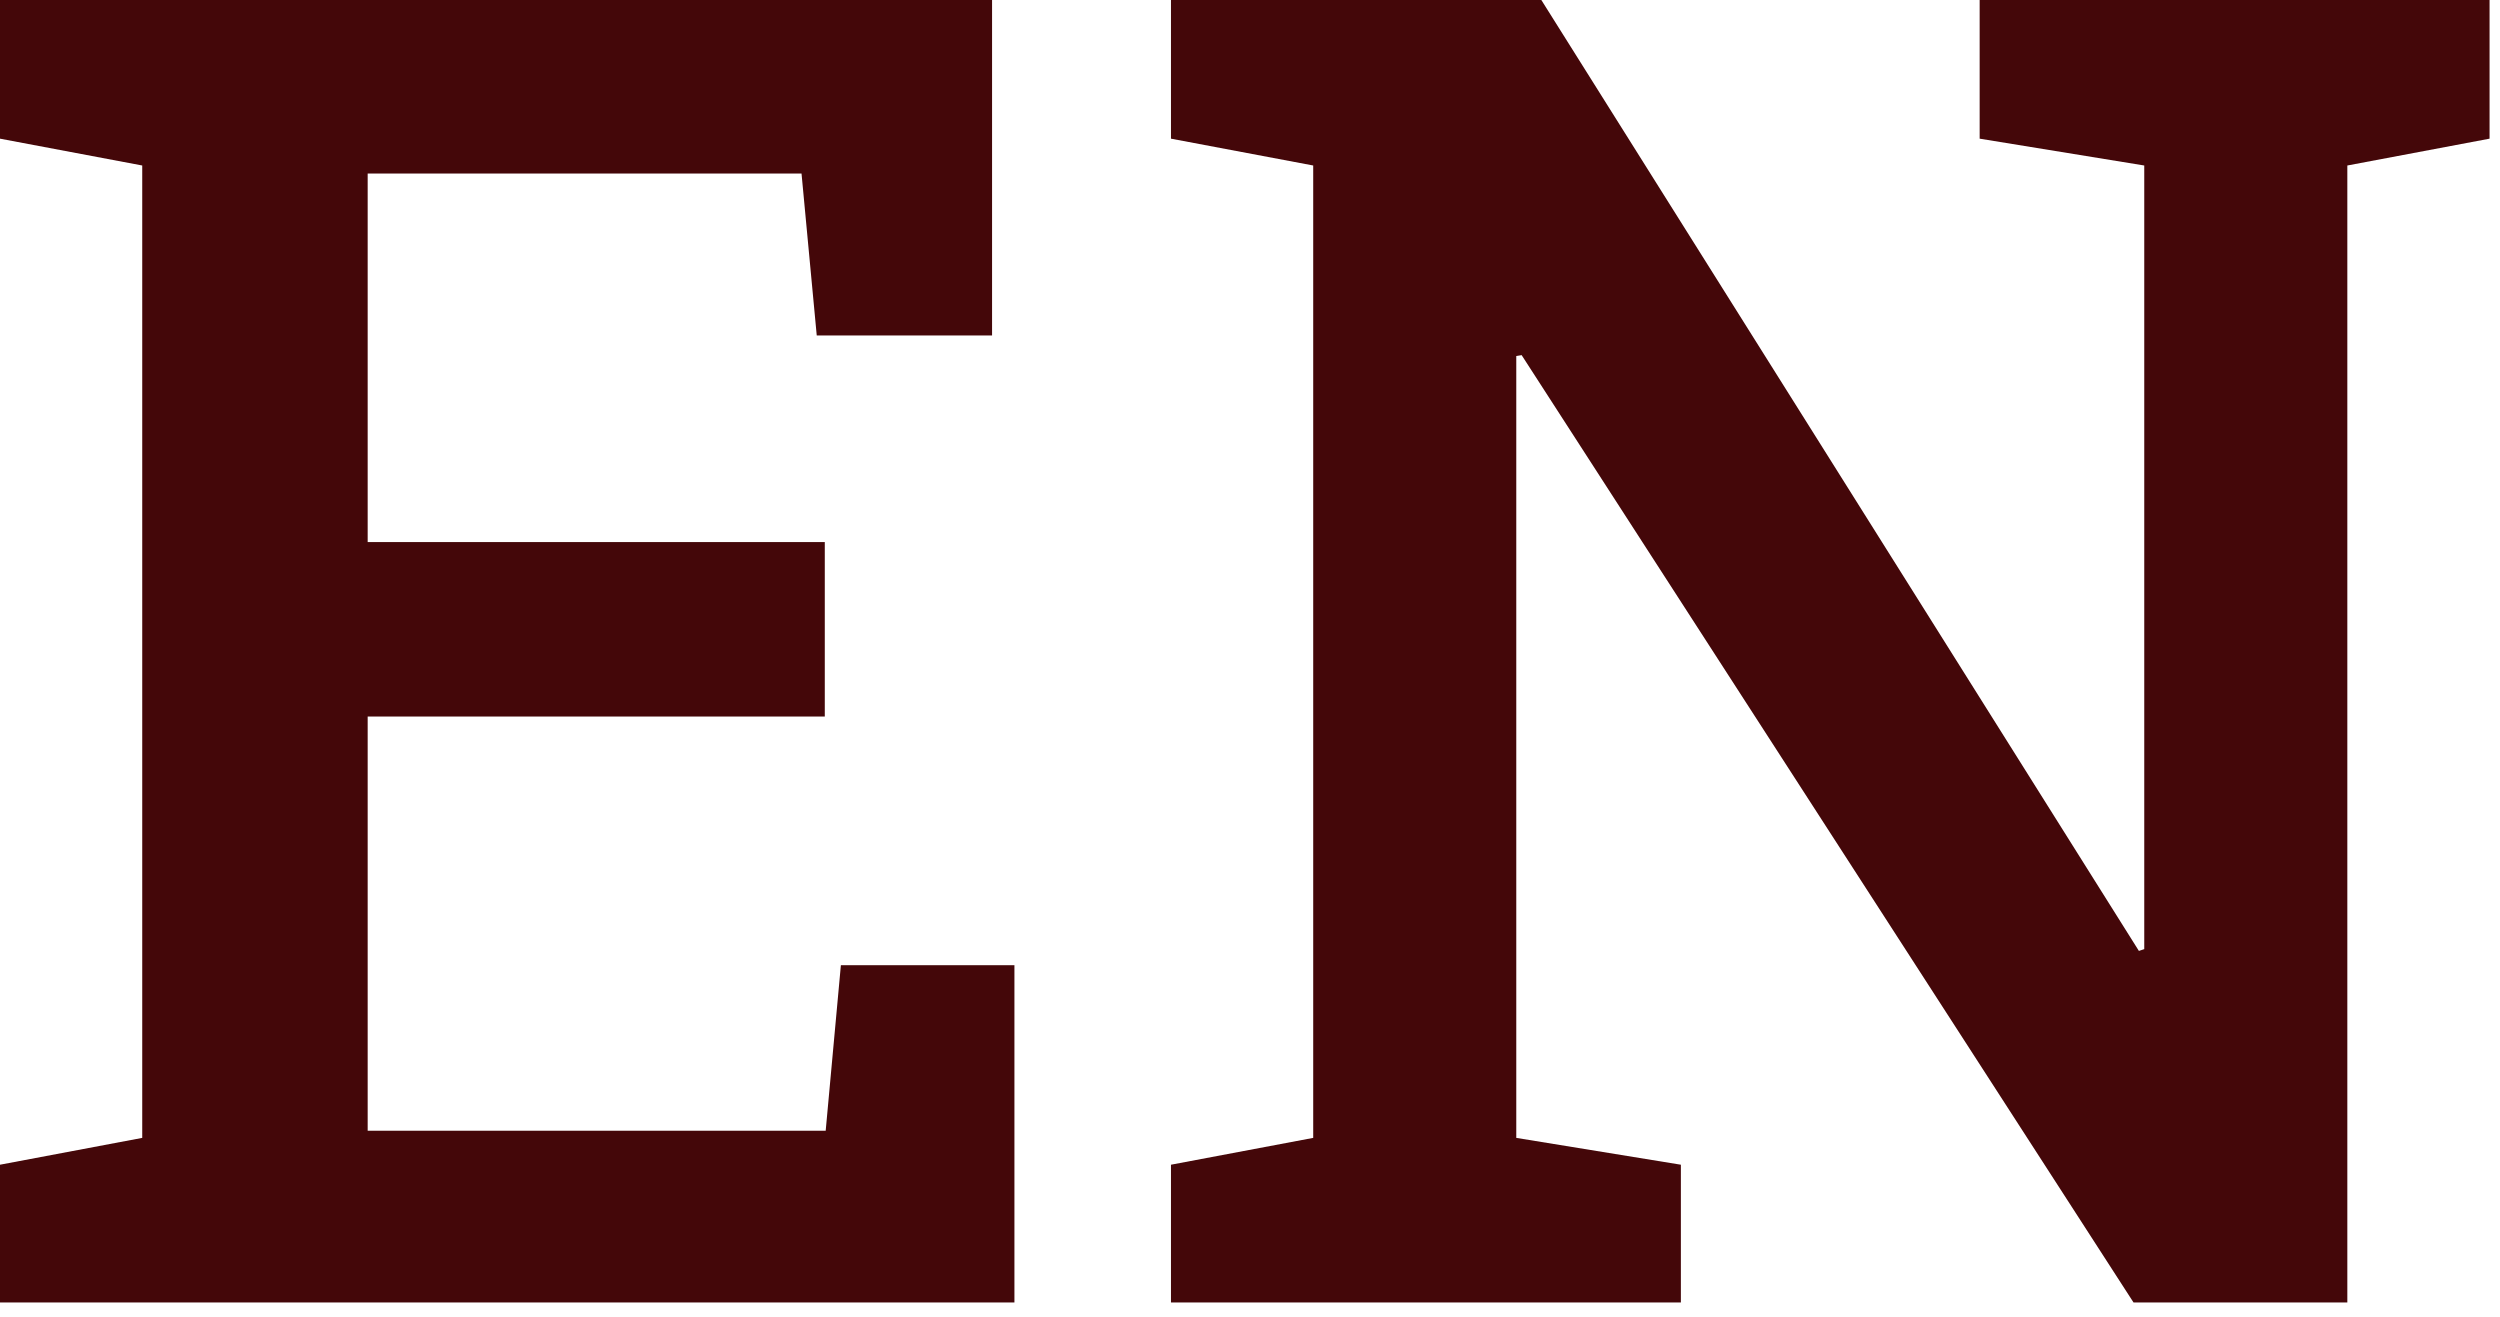 <?xml version="1.0" encoding="UTF-8"?> <svg xmlns="http://www.w3.org/2000/svg" width="131" height="69" viewBox="0 0 131 69" fill="none"><path d="M0 68.25V61.031L7.453 59.625V8.672L0 7.266V0H51.984V17.578H42.797L42 9.094H19.266V28.406H43.219V37.547H19.266V59.25H43.266L44.062 50.578H53.156V68.25H0ZM61.359 68.25V61.031L68.812 59.625V8.672L61.359 7.266V0H68.812H80.766L112.078 49.828L112.359 49.734V8.672L103.734 7.266V0H123H130.453V7.266L123 8.672V68.25H111.797L79.734 18.609L79.453 18.656V59.625L88.078 61.031V68.25H61.359Z" fill="#440709"></path></svg> 
